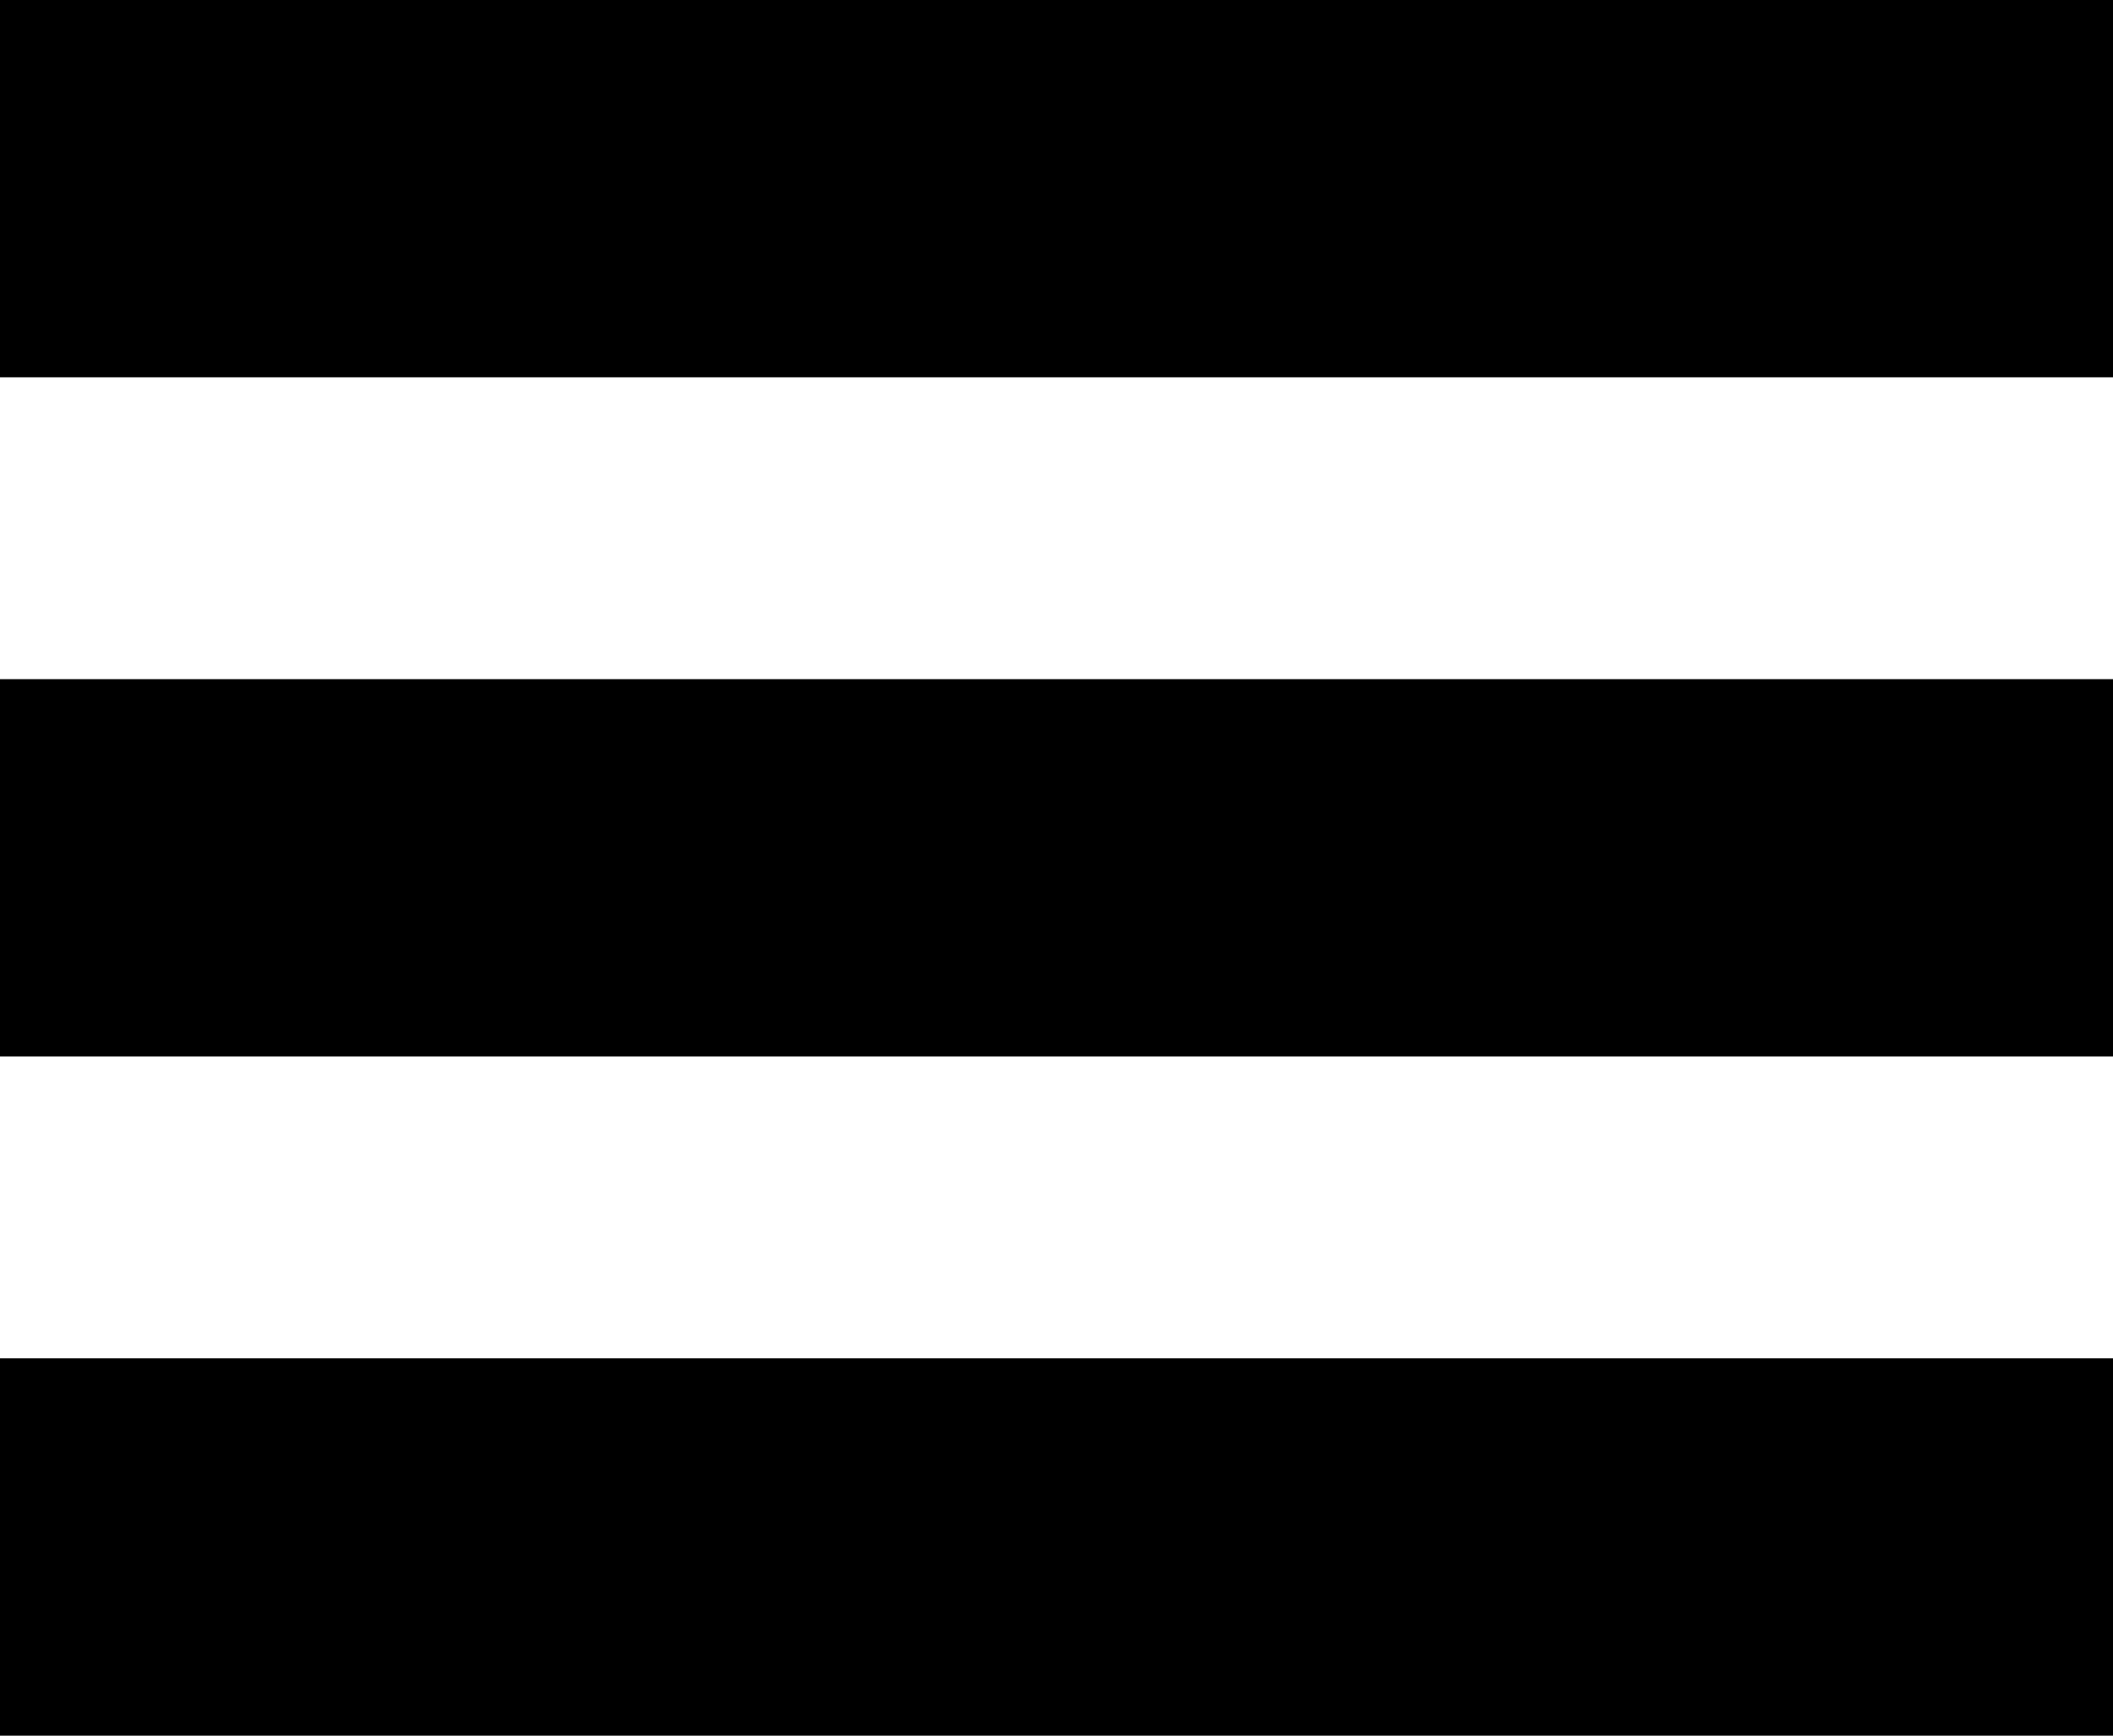 <svg xmlns="http://www.w3.org/2000/svg" width="28" height="23" viewBox="0 0 28 23">
  <g id="Raggruppa_1108" data-name="Raggruppa 1108" transform="translate(-240 -5927)">
    <rect id="Rettangolo_208" data-name="Rettangolo 208" width="28" height="5" transform="translate(240 5927)"/>
    <rect id="Rettangolo_209" data-name="Rettangolo 209" width="28" height="5" transform="translate(240 5945)"/>
    <rect id="Rettangolo_210" data-name="Rettangolo 210" width="28" height="5" transform="translate(240 5936)"/>
  </g>
</svg>

